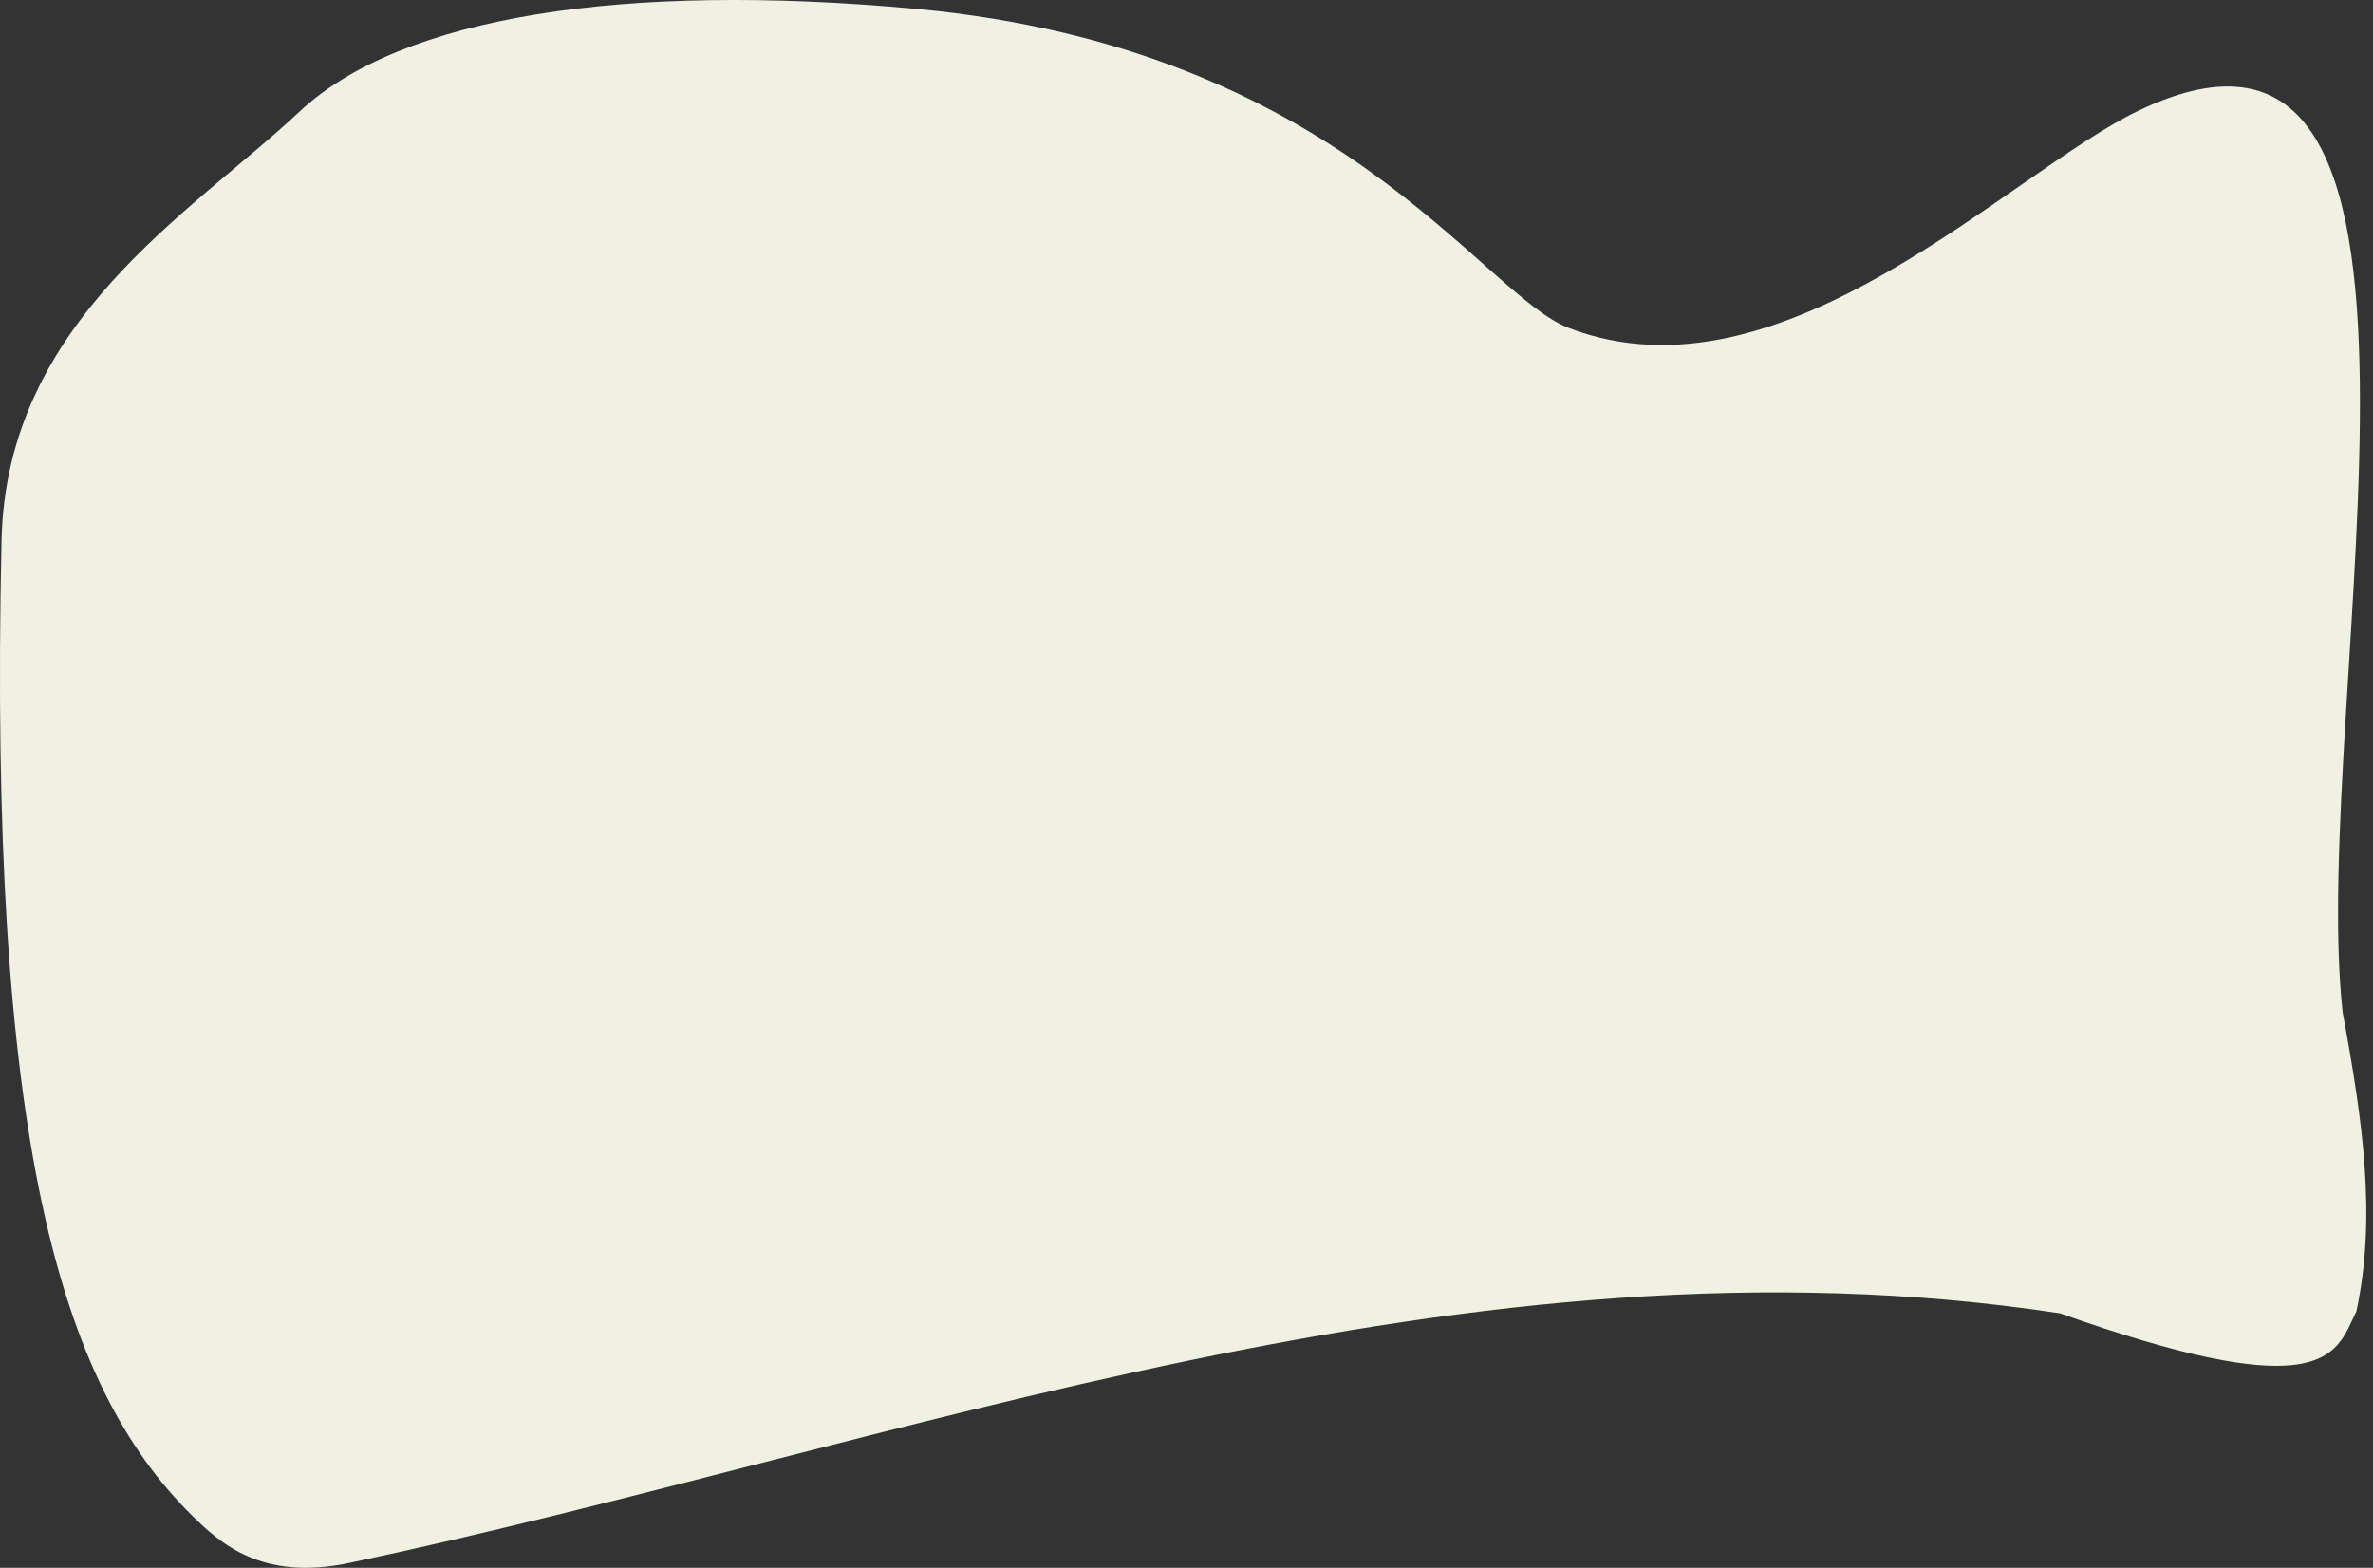 <svg width="56" height="37" viewBox="0 0 56 37" fill="none" xmlns="http://www.w3.org/2000/svg">
<rect x="0" y="0" width="56" height="37" fill="#333333" stroke="none"/>
<path d="M48.615 30.994C34.627 28.867 21.198 34.138 8.245 36.885C6.177 37.324 5.185 36.41 4.537 35.771C1.37 32.651 -0.271 26.822 0.036 12.761C0.149 7.574 4.513 5.032 7.068 2.635C9.472 0.381 14.735 -0.425 21.609 0.209C31.627 1.133 34.939 6.934 37.014 7.737C42.05 9.683 47.419 4.071 50.469 2.611C58.781 -1.368 54.471 16.523 55.283 23.887C55.758 26.456 56.085 28.704 55.609 30.943C55.352 31.468 55.188 32.103 54.084 32.216C53.147 32.312 51.534 32.033 48.615 30.994Z" fill="#F0F0E3"/>
</svg>

